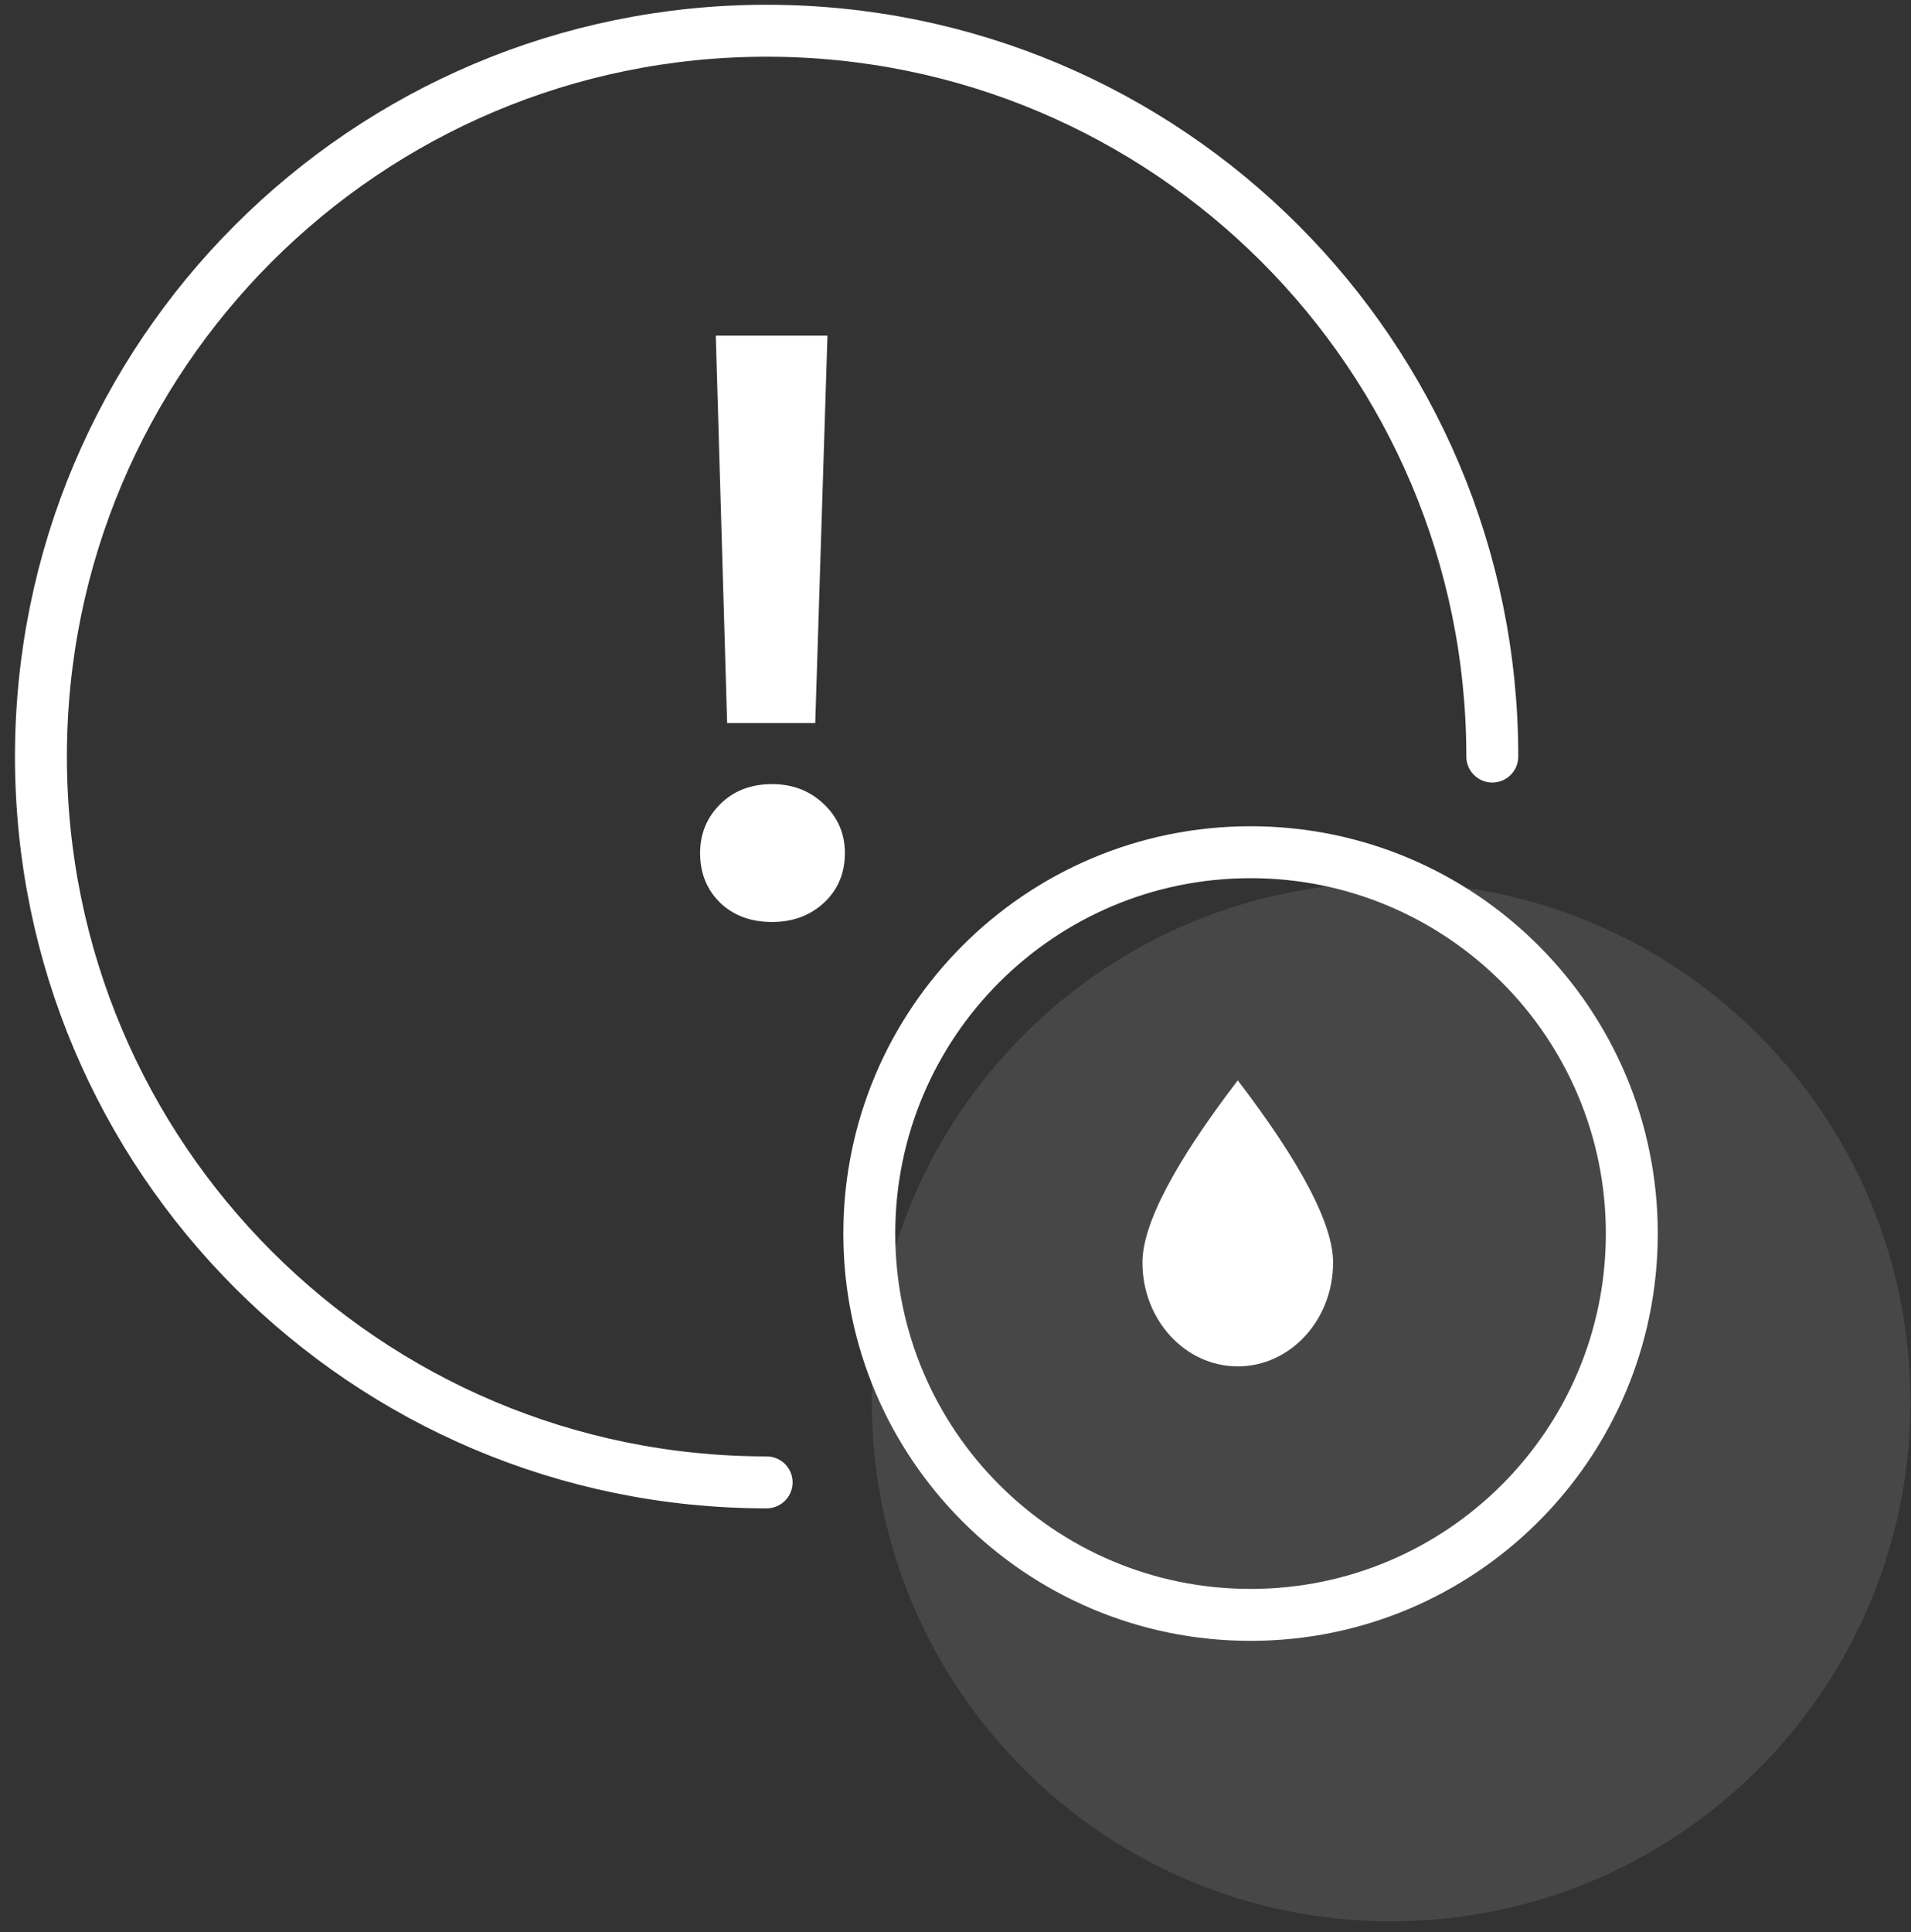 <svg width="92" height="93" viewBox="0 0 92 93" fill="none" xmlns="http://www.w3.org/2000/svg">
<rect x="0" y="0" width="92" height="93" fill="#333333" stroke="none"/>
<path d="M71.843 36.416C71.843 17.121 56.201 1.48 36.907 1.48C17.612 1.48 1.971 17.121 1.971 36.416C1.971 55.711 17.612 71.352 36.907 71.352" stroke="white" stroke-width="2.5" stroke-linecap="round"/>
<path d="M60.204 77.73C70.341 77.73 78.559 69.512 78.559 59.375C78.559 49.238 70.341 41.02 60.204 41.02C50.067 41.02 41.85 49.238 41.85 59.375C41.85 69.512 50.067 77.73 60.204 77.73Z" stroke="white" stroke-width="2.5"/>
<path fill-rule="evenodd" clip-rule="evenodd" d="M59.589 65.768C62.124 65.768 64.178 63.531 64.178 60.771C64.178 58.932 62.649 56.008 59.589 52C56.53 56.008 55 58.932 55 60.771C55 63.531 57.055 65.768 59.589 65.768Z" fill="white"/>
<path opacity="0.1" d="M66.971 92.48C80.778 92.48 91.971 81.287 91.971 67.48C91.971 53.673 80.778 42.48 66.971 42.48C53.164 42.48 41.971 53.673 41.971 67.48C41.971 81.287 53.164 92.48 66.971 92.48Z" fill="white"/>
<path d="M35.006 34.802L34.46 16.154H39.836L39.248 34.802H35.006ZM37.169 44.378C36.147 44.378 35.314 44.07 34.67 43.454C34.026 42.824 33.704 42.026 33.704 41.06C33.704 40.136 34.026 39.352 34.67 38.708C35.314 38.064 36.147 37.742 37.169 37.742C38.163 37.742 38.996 38.064 39.668 38.708C40.34 39.352 40.676 40.136 40.676 41.06C40.676 42.026 40.34 42.824 39.668 43.454C38.996 44.07 38.163 44.378 37.169 44.378Z" fill="white"/>
</svg>
